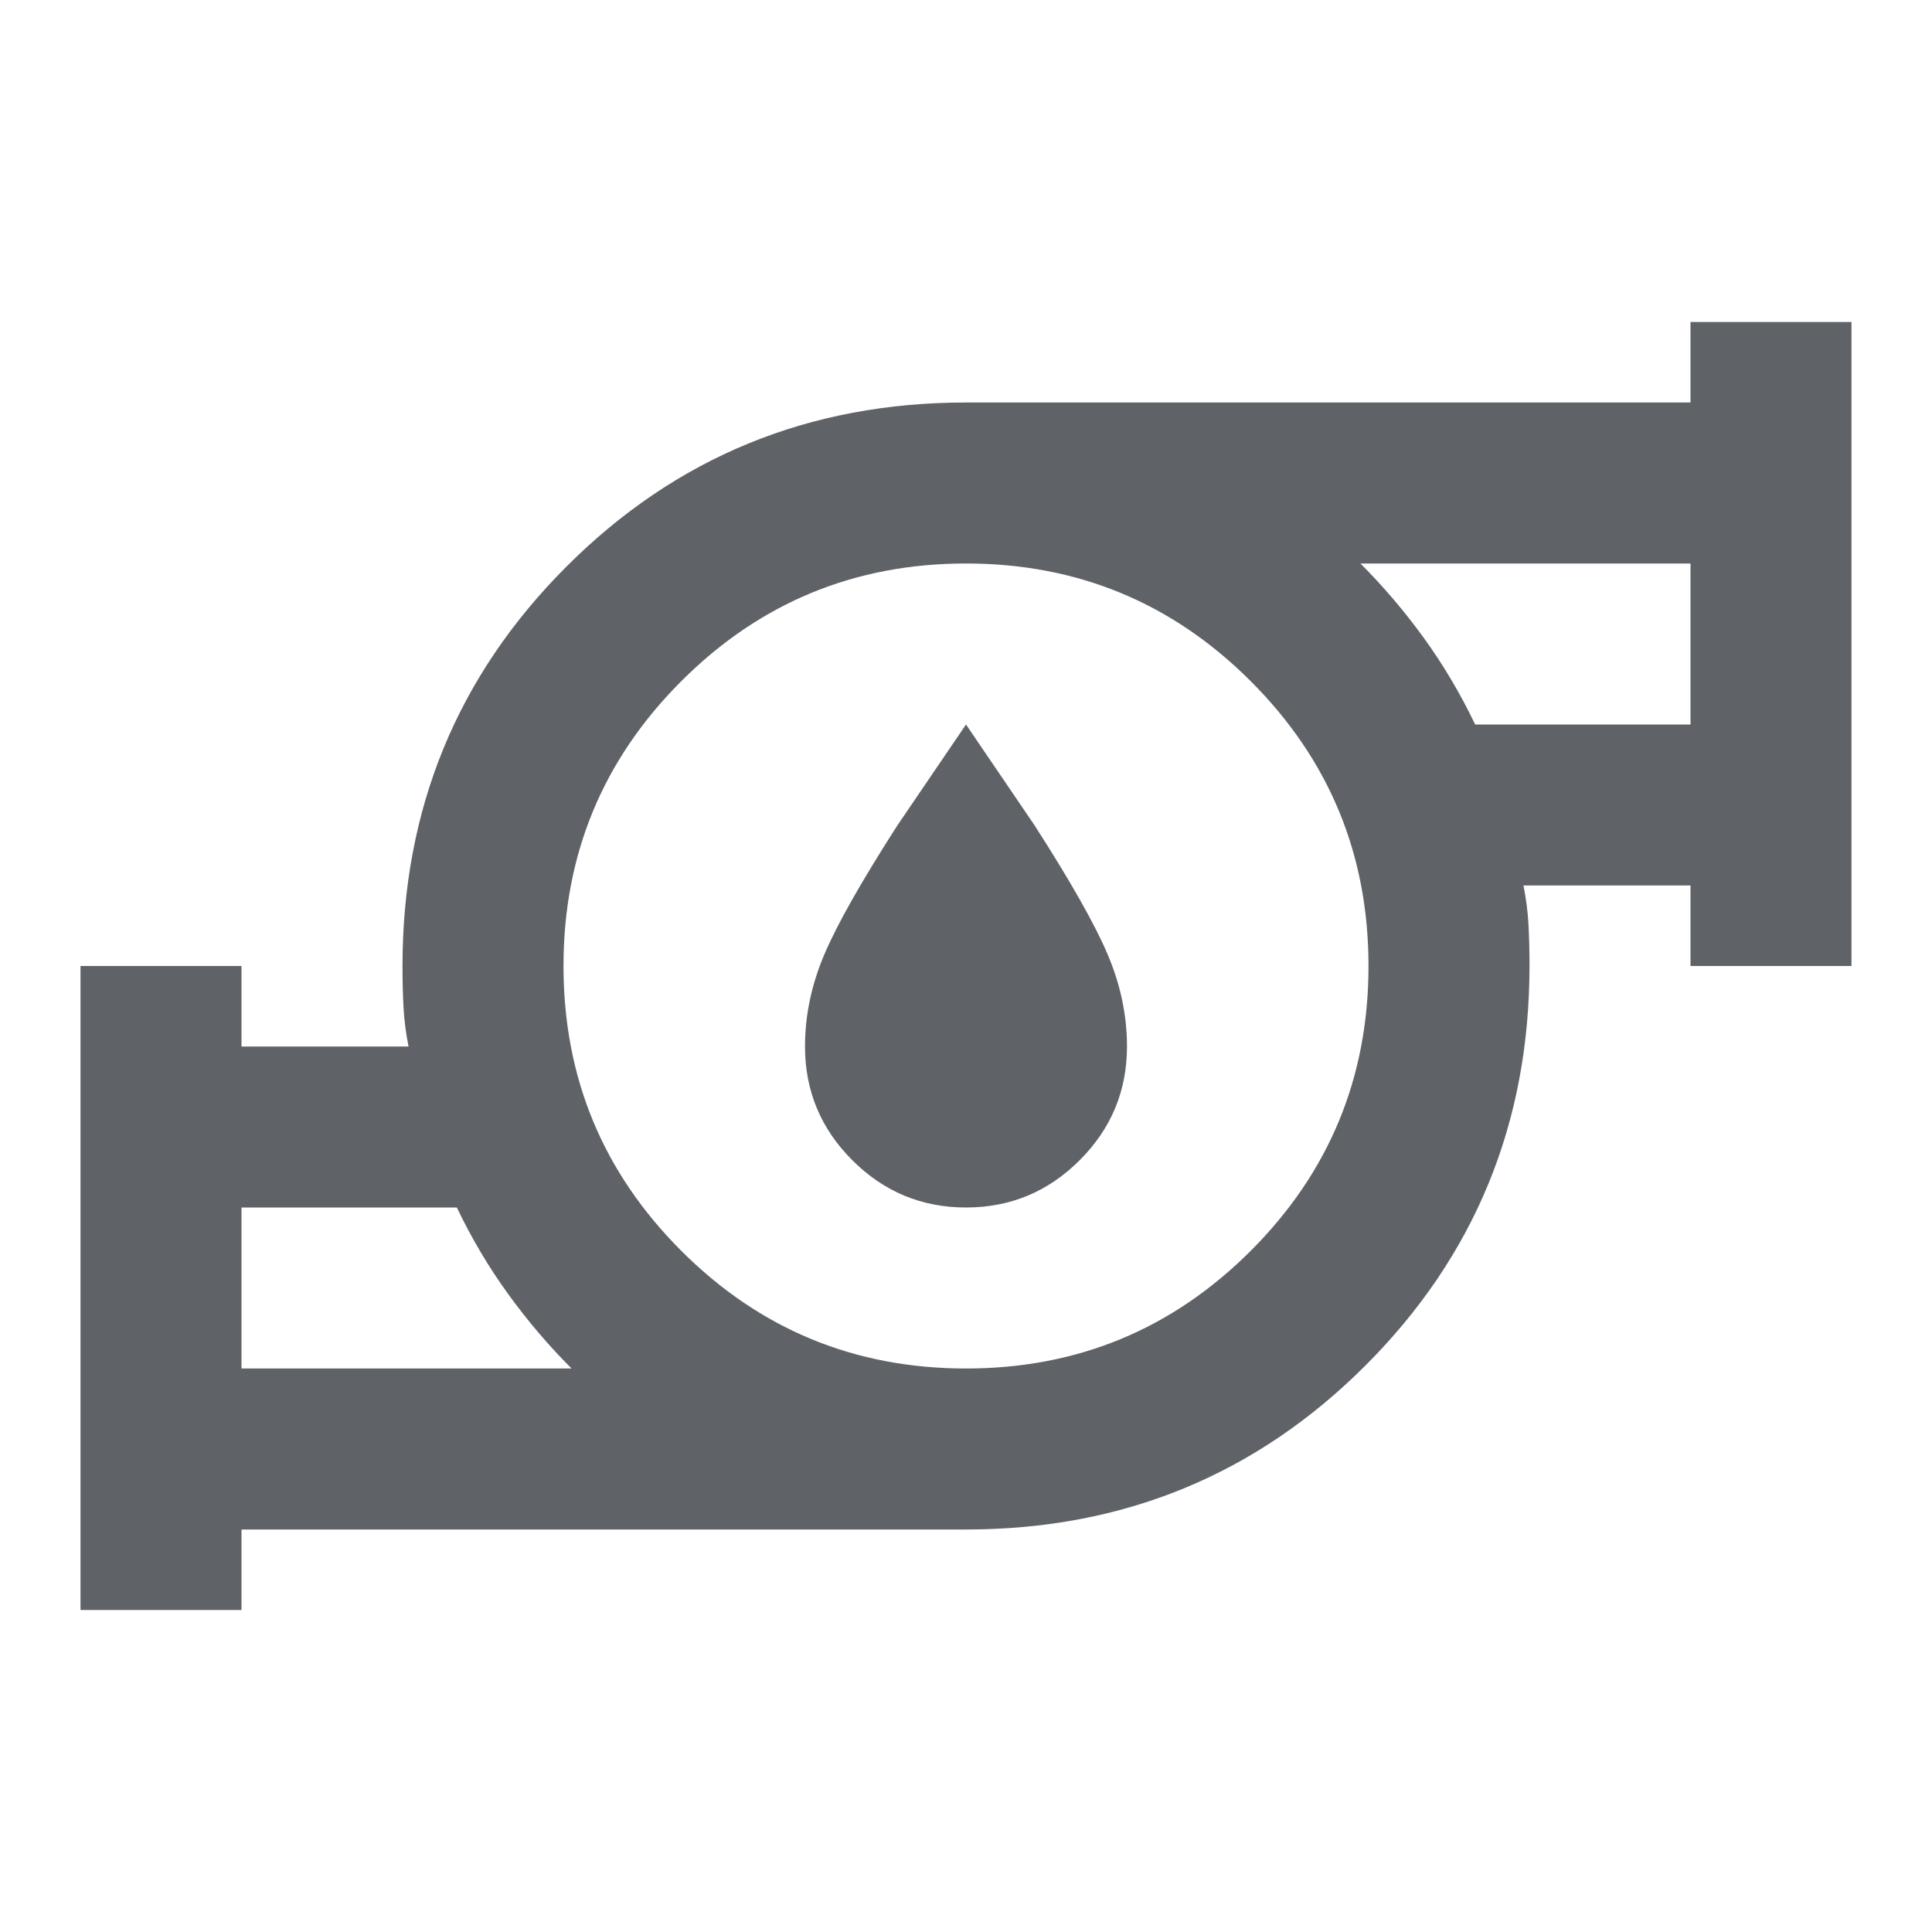 <svg xmlns="http://www.w3.org/2000/svg" height="24px" viewBox="0 -960 960 960" width="24px" fill="#5f6368"><path d="M120-280h164q-17-17-31.5-37T227-360H120v80Zm360 0q83 0 141.5-58.5T680-480q0-83-58.5-141.5T480-680q-83 0-141.5 58.5T280-480q0 83 58.5 141.5T480-280Zm253-320h107v-80H676q17 17 31.5 37t25.5 43ZM40-160v-320h80v40h83q-2-10-2.5-19.5T200-480q0-117 81.5-198.5T480-760h360v-40h80v320h-80v-40h-83q2 10 2.5 19.5t.5 20.5q0 117-81.5 198.5T480-200H120v40H40Zm80-120v-80 80Zm720-320v-80 80ZM480-480Zm0 120q-33 0-56.5-23.5T400-440q0-23 9.5-45.5T446-550l34-50 34 50q27 42 36.5 64.5T560-440q0 33-23.5 56.5T480-360Z"/></svg>